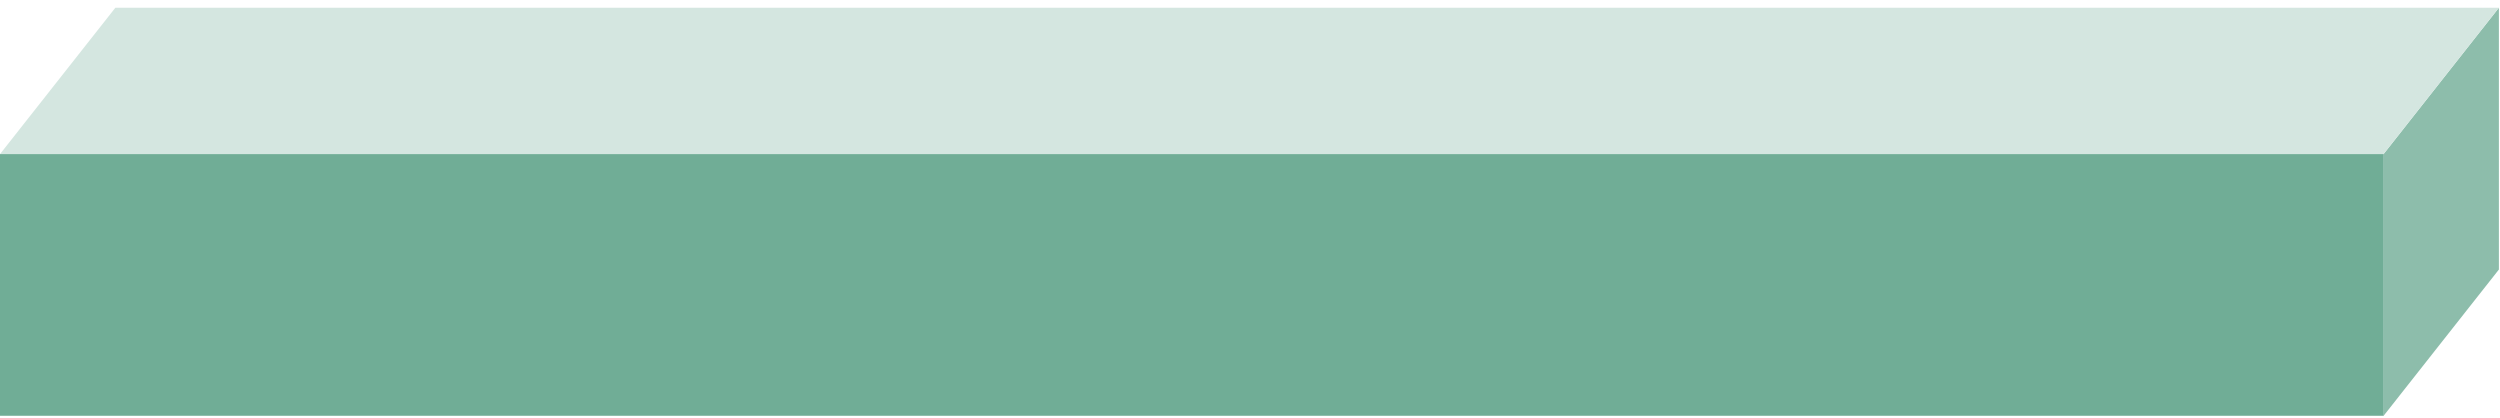<svg width="311" height="52" viewBox="0 0 311 52" fill="none" xmlns="http://www.w3.org/2000/svg">
<path d="M310.862 0.963V33.53L296.512 51.737V19.171L310.862 0.963Z" fill="#8DBDAB"/>
<path d="M0 19.156L0 51.723L296.527 51.723V19.156L0 19.156Z" fill="#70AD96"/>
<path d="M14.35 0.963L0 19.171H296.513L310.862 0.963H14.35Z" fill="#D4E6E0"/>
</svg>
